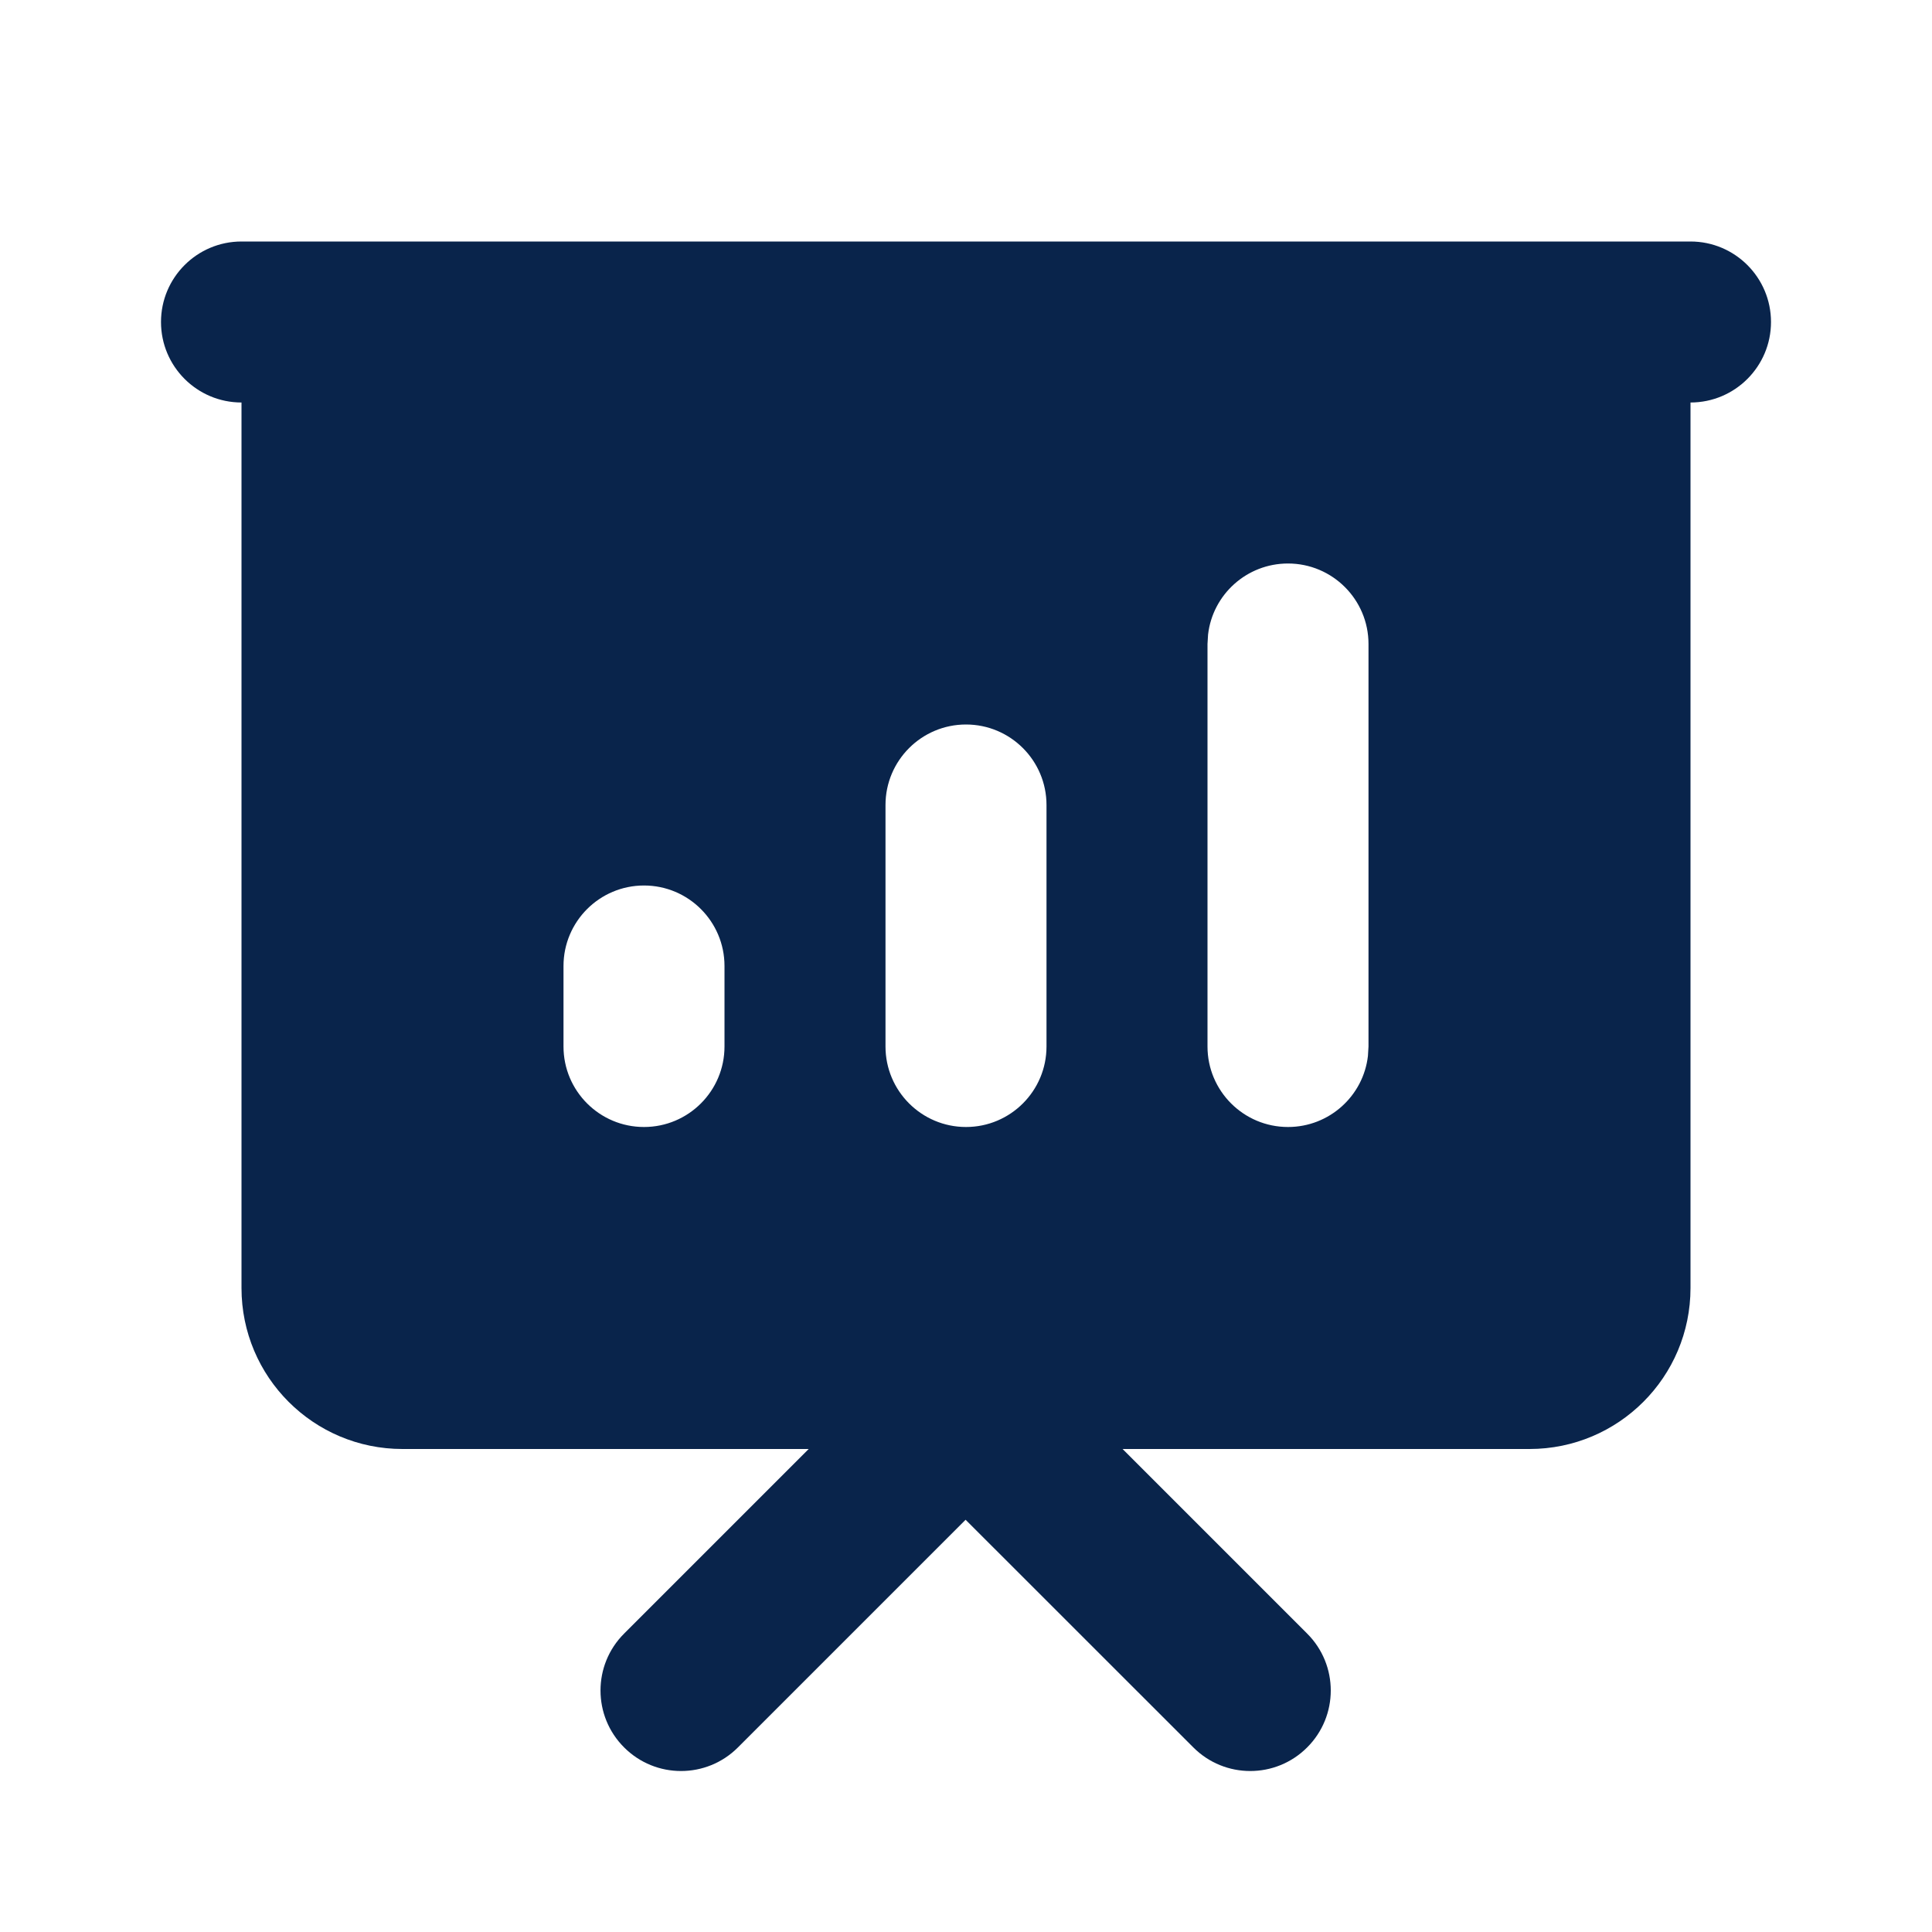 <?xml version="1.0" encoding="UTF-8"?>
<!-- Скачано с сайта svg4.ru / Downloaded from svg4.ru -->
<svg width="800px" height="800px" viewBox="0 0 24 24" version="1.1" xmlns="http://www.w3.org/2000/svg" xmlns:xlink="http://www.w3.org/1999/xlink">
    <title>presentation_1_fill</title>
    <g id="页面-1" stroke="none" stroke-width="1" fill="none" fill-rule="evenodd">
        <g id="Business" transform="translate(-768, -48)" fill-rule="nonzero">
            <g id="presentation_1_fill" transform="translate(768, 48)">
                <path d="M24,0 L24,24 L0,24 L0,0 L24,0 Z M12.593,23.258 L12.582,23.26 L12.511,23.295 L12.492,23.299 L12.492,23.299 L12.477,23.295 L12.406,23.26 C12.396,23.256 12.387,23.259 12.382,23.265 L12.378,23.276 L12.361,23.703 L12.366,23.723 L12.377,23.736 L12.48,23.81 L12.495,23.814 L12.495,23.814 L12.507,23.81 L12.611,23.736 L12.623,23.72 L12.623,23.72 L12.627,23.703 L12.61,23.276 C12.608,23.266 12.601,23.259 12.593,23.258 L12.593,23.258 Z M12.858,23.145 L12.845,23.147 L12.66,23.24 L12.65,23.25 L12.65,23.25 L12.647,23.261 L12.665,23.691 L12.67,23.703 L12.67,23.703 L12.678,23.71 L12.879,23.803 C12.891,23.807 12.902,23.803 12.908,23.795 L12.912,23.781 L12.878,23.167 C12.875,23.155 12.867,23.147 12.858,23.145 L12.858,23.145 Z M12.143,23.147 C12.133,23.142 12.122,23.145 12.116,23.153 L12.11,23.167 L12.076,23.781 C12.075,23.793 12.083,23.802 12.093,23.805 L12.108,23.803 L12.309,23.71 L12.319,23.702 L12.319,23.702 L12.323,23.691 L12.34,23.261 L12.337,23.249 L12.337,23.249 L12.328,23.24 L12.143,23.147 Z" id="MingCute" fill-rule="nonzero">
</path>
                <path d="M21,3 C21.552,3 22,3.448 22,4 C22,4.552 21.552,5 21,5 L21,16 C21,17.105 20.105,18 19,18 L13.945,18 L16.238,20.293 C16.629,20.683 16.629,21.317 16.238,21.707 C15.848,22.098 15.214,22.098 14.824,21.707 L11.995,18.879 L9.167,21.707 C8.777,22.098 8.143,22.098 7.753,21.707 C7.362,21.317 7.362,20.683 7.753,20.293 L10.046,18 L5,18 C3.895,18 3,17.105 3,16 L3,5 C2.448,5 2,4.552 2,4 C2,3.448 2.448,3 3,3 L21,3 Z M16,7 C15.487,7 15.064,7.386 15.007,7.883 L15,8 L15,13 C15,13.552 15.448,14 16,14 C16.513,14 16.936,13.614 16.993,13.117 L17,13 L17,8 C17,7.448 16.552,7 16,7 Z M12,9 C11.448,9 11,9.448 11,10 L11,13 C11,13.552 11.448,14 12,14 C12.552,14 13,13.552 13,13 L13,10 C13,9.448 12.552,9 12,9 Z M8,11 C7.448,11 7,11.448 7,12 L7,13 C7,13.552 7.448,14 8,14 C8.552,14 9,13.552 9,13 L9,12 C9,11.448 8.552,11 8,11 Z" id="形状" fill="#09244B">
</path>
            </g>
        </g>
    </g>
</svg>